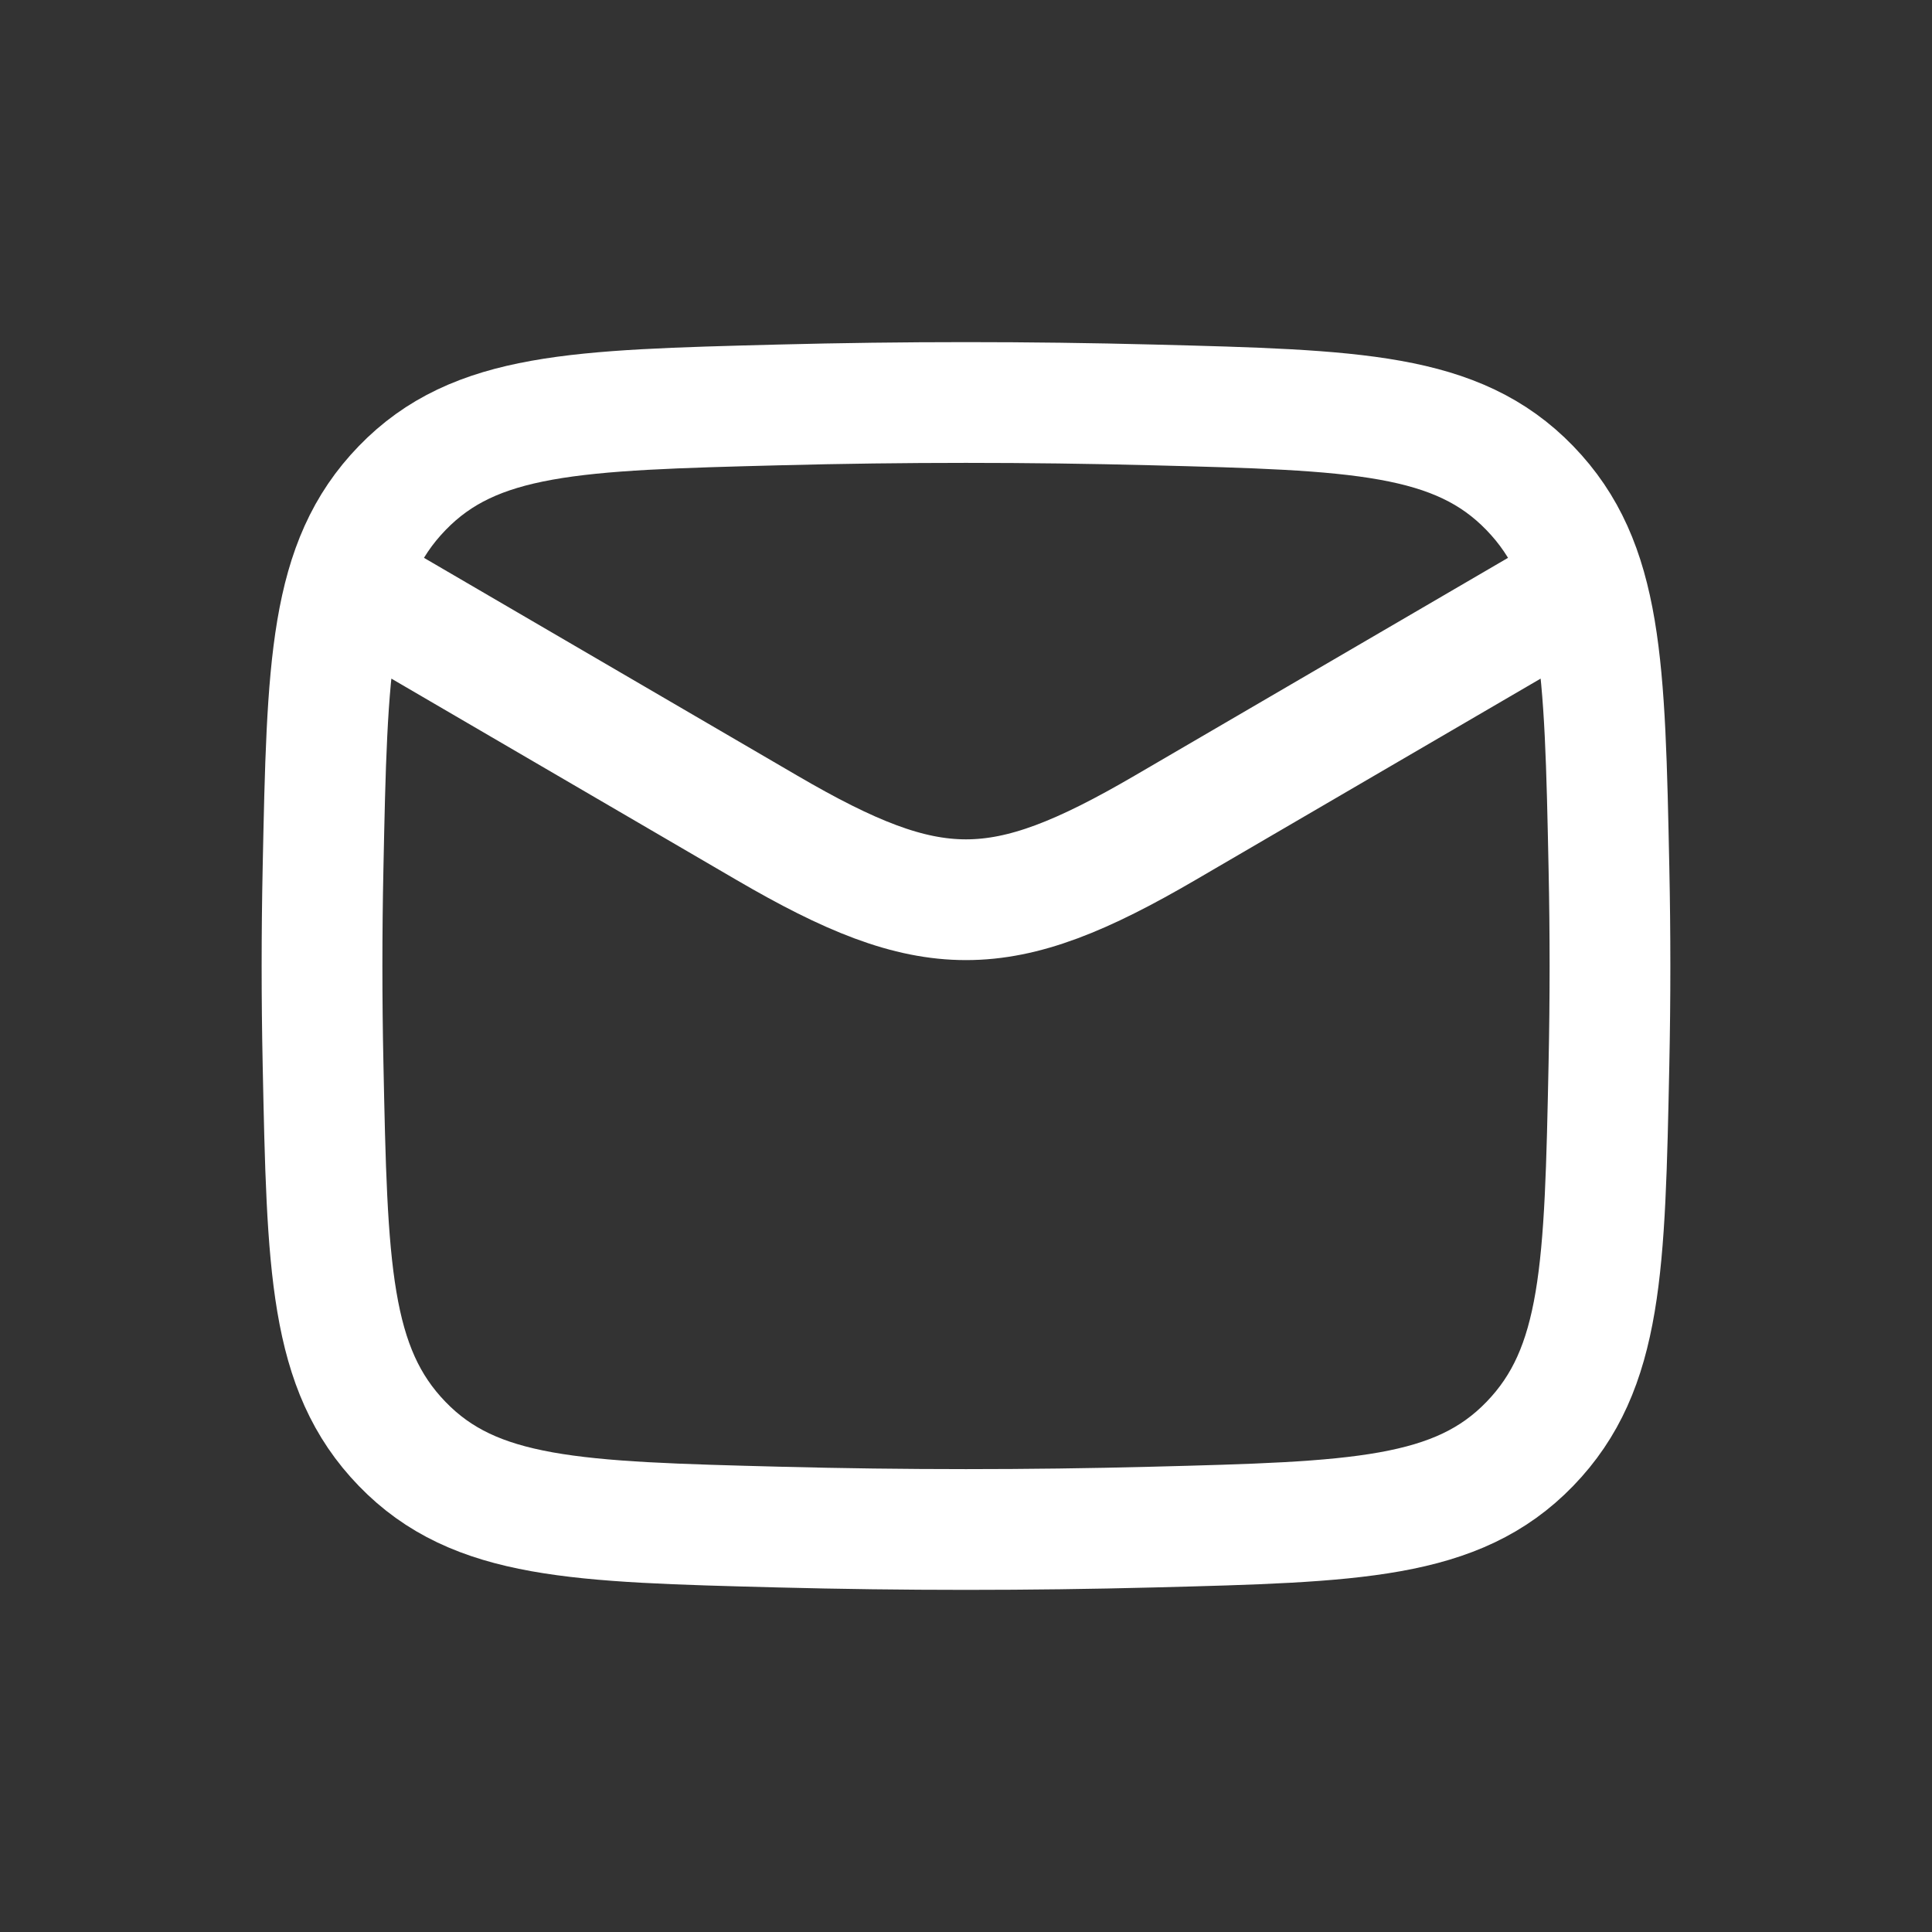 <svg width="24" height="24" viewBox="0 0 24 24" fill="none" xmlns="http://www.w3.org/2000/svg">
<rect x="0" y="0" width="24" height="24" fill="#333333" stroke="none"/>
<path d="M4 7.059L9.53 10.285C11.569 11.474 12.431 11.474 14.47 10.285L20 7.059M4.013 13.215C4.065 15.74 4.091 17.002 4.996 17.937C5.901 18.872 7.16 18.905 9.679 18.97C11.231 19.01 12.768 19.01 14.321 18.97C16.84 18.905 18.099 18.872 19.004 17.937C19.909 17.002 19.935 15.74 19.987 13.215C20.004 12.403 20.004 11.597 19.987 10.785C19.935 8.26 19.909 6.998 19.004 6.063C18.099 5.128 16.84 5.095 14.321 5.03C12.768 4.99 11.231 4.99 9.679 5.03C7.16 5.095 5.901 5.128 4.996 6.063C4.091 6.998 4.065 8.26 4.013 10.785C3.996 11.597 3.996 12.403 4.013 13.215Z" stroke="white" stroke-width="1.5" stroke-linejoin="round"/>
</svg>
